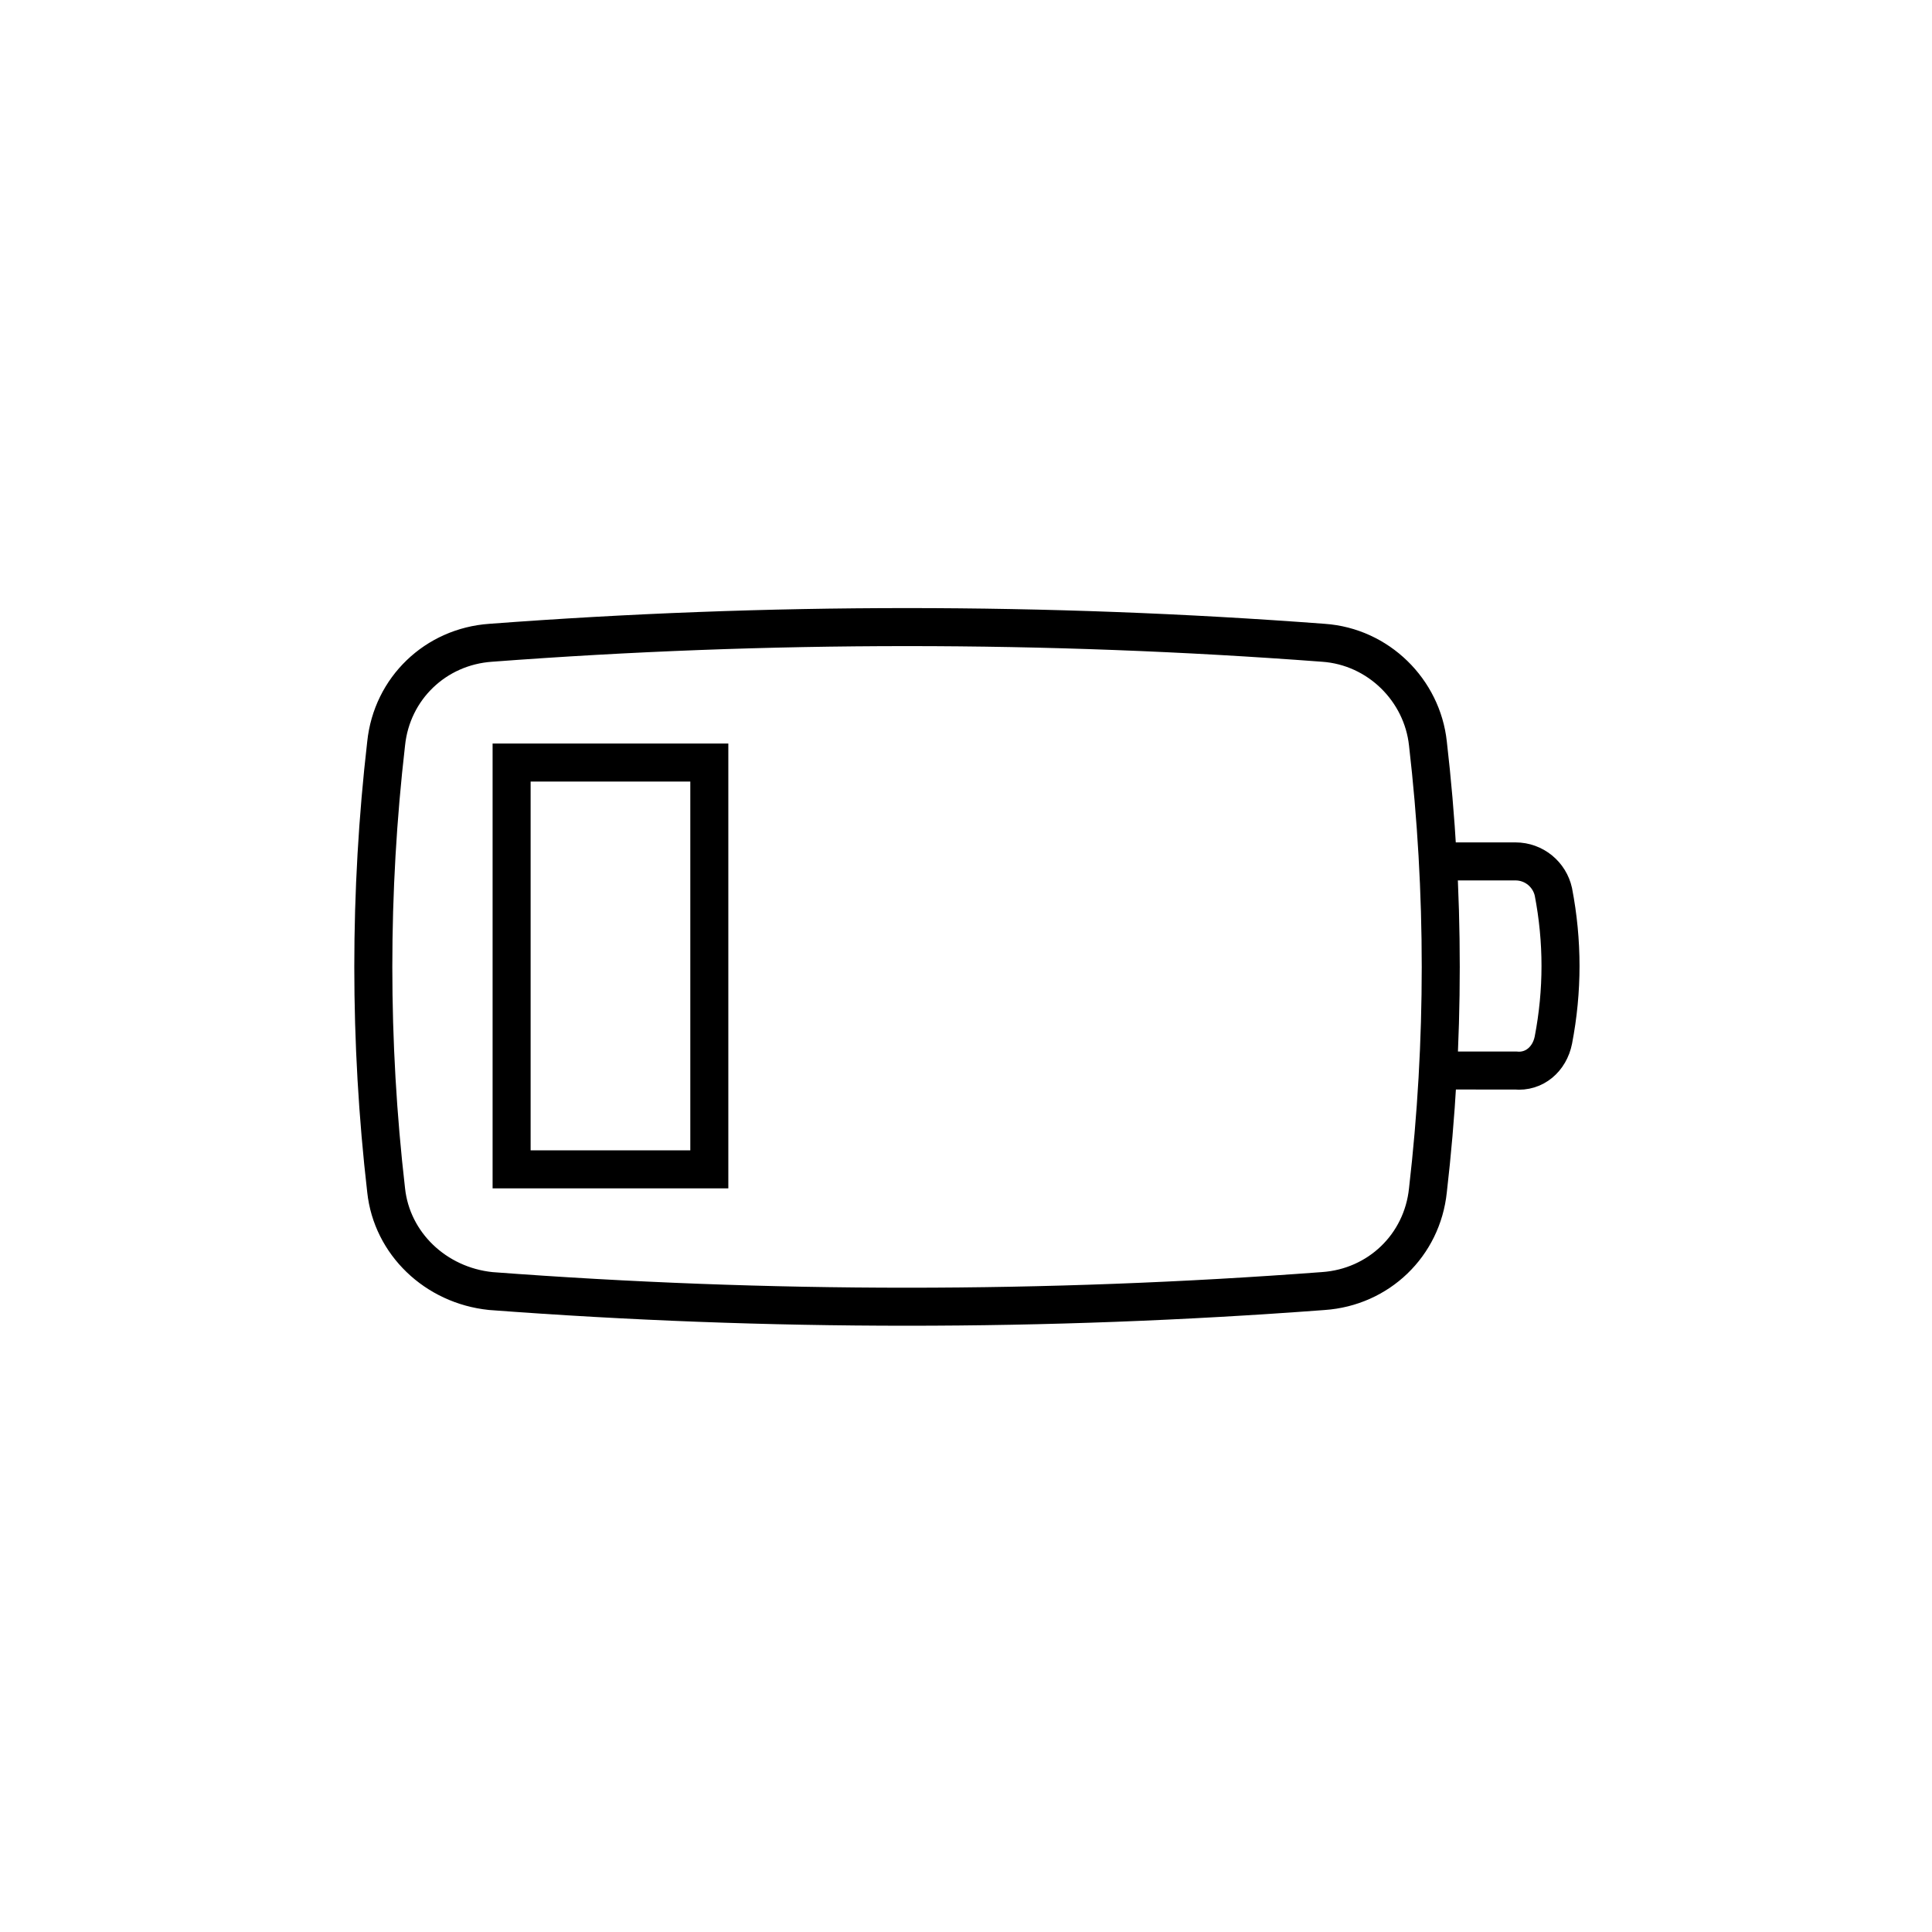<?xml version="1.0" encoding="UTF-8"?>
<!-- Uploaded to: ICON Repo, www.svgrepo.com, Generator: ICON Repo Mixer Tools -->
<svg width="800px" height="800px" version="1.1" viewBox="144 144 512 512" xmlns="http://www.w3.org/2000/svg">
 <defs>
  <clipPath id="b">
   <path d="m148.09 167h503.81v466h-503.81z"/>
  </clipPath>
  <clipPath id="a">
   <path d="m383 229h268.9v342h-268.9z"/>
  </clipPath>
 </defs>
 <path transform="matrix(5.038 0 0 5.038 148.09 148.09)" d="m26.1 39.3h10.4v21.4h-10.4zm0 0" fill="none" stroke="#000000" stroke-linecap="round" stroke-miterlimit="10" stroke-width="2"/>
 <g clip-path="url(#b)">
  <path transform="matrix(5.038 0 0 5.038 148.09 148.09)" d="m25 67.1c14.6 1.1 29.2 1.1 43.8 0 2.9-0.2 5.2-2.4 5.5-5.3 0.9-7.8 0.9-15.7 0-23.5-0.3-2.8-2.6-5.1-5.5-5.3-14.6-1.1-29.2-1.1-43.8 0-2.9 0.2-5.2 2.4-5.5 5.3-0.9 7.8-0.9 15.7 0 23.5 0.3 2.8 2.6 5 5.5 5.3zm0 0" fill="none" stroke="#000000" stroke-linecap="round" stroke-miterlimit="10" stroke-width="2"/>
 </g>
 <g clip-path="url(#a)">
  <path transform="matrix(5.038 0 0 5.038 148.09 148.09)" d="m75 44.5h3.9c1 0 1.8 0.7 2 1.6 0.5 2.6 0.5 5.2 0 7.8-0.2 1-1 1.7-2 1.6l-3.9-7.75e-4" fill="none" stroke="#000000" stroke-linecap="round" stroke-miterlimit="10" stroke-width="2"/>
 </g>
</svg>